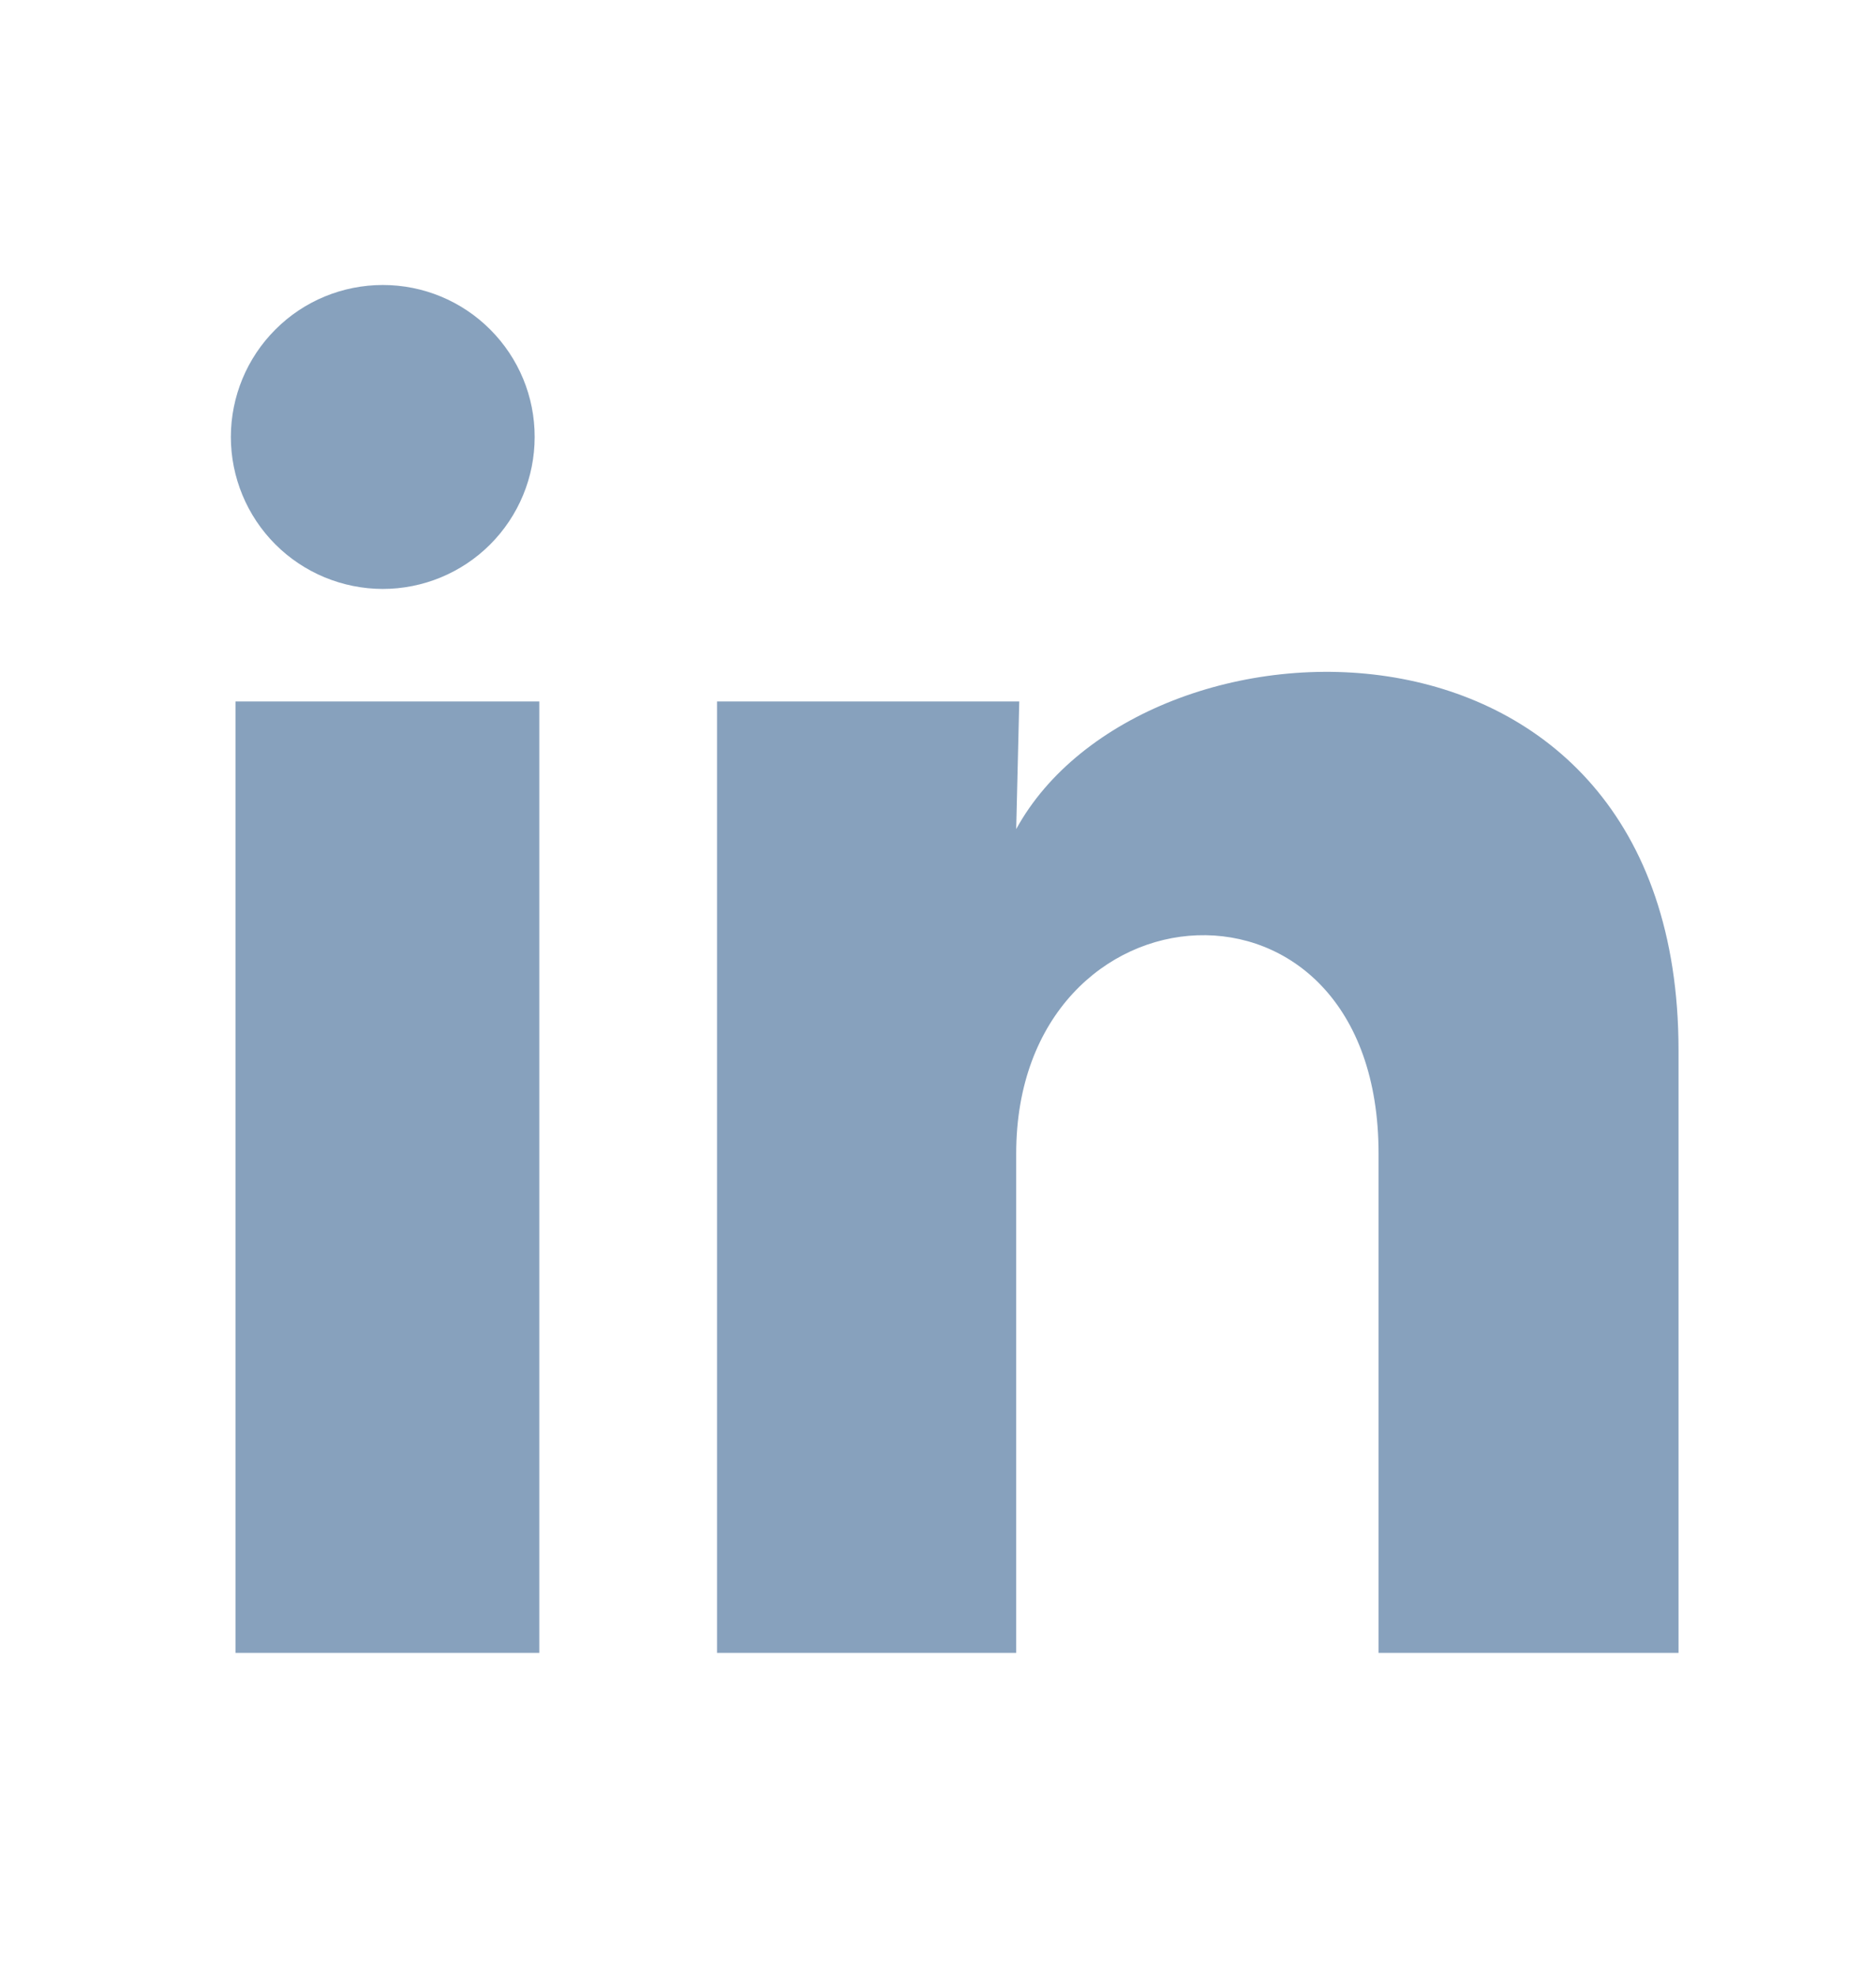 <svg width="19" height="20" viewBox="0 0 19 20" fill="none" xmlns="http://www.w3.org/2000/svg">
<path d="M5.415 4.424C5.415 4.832 5.253 5.223 4.964 5.512C4.676 5.8 4.284 5.962 3.876 5.962C3.468 5.961 3.077 5.799 2.789 5.511C2.5 5.222 2.338 4.83 2.338 4.422C2.339 4.014 2.501 3.623 2.79 3.335C3.078 3.046 3.47 2.885 3.878 2.885C4.286 2.885 4.677 3.047 4.965 3.336C5.254 3.625 5.416 4.016 5.415 4.424ZM5.462 7.101H2.385V16.732H5.462V7.101ZM10.323 7.101H7.262V16.732H10.292V11.678C10.292 8.862 13.962 8.601 13.962 11.678V16.732H17V10.632C17 5.886 11.569 6.062 10.292 8.393L10.323 7.101Z" fill="#87A1BD"/>
</svg>
